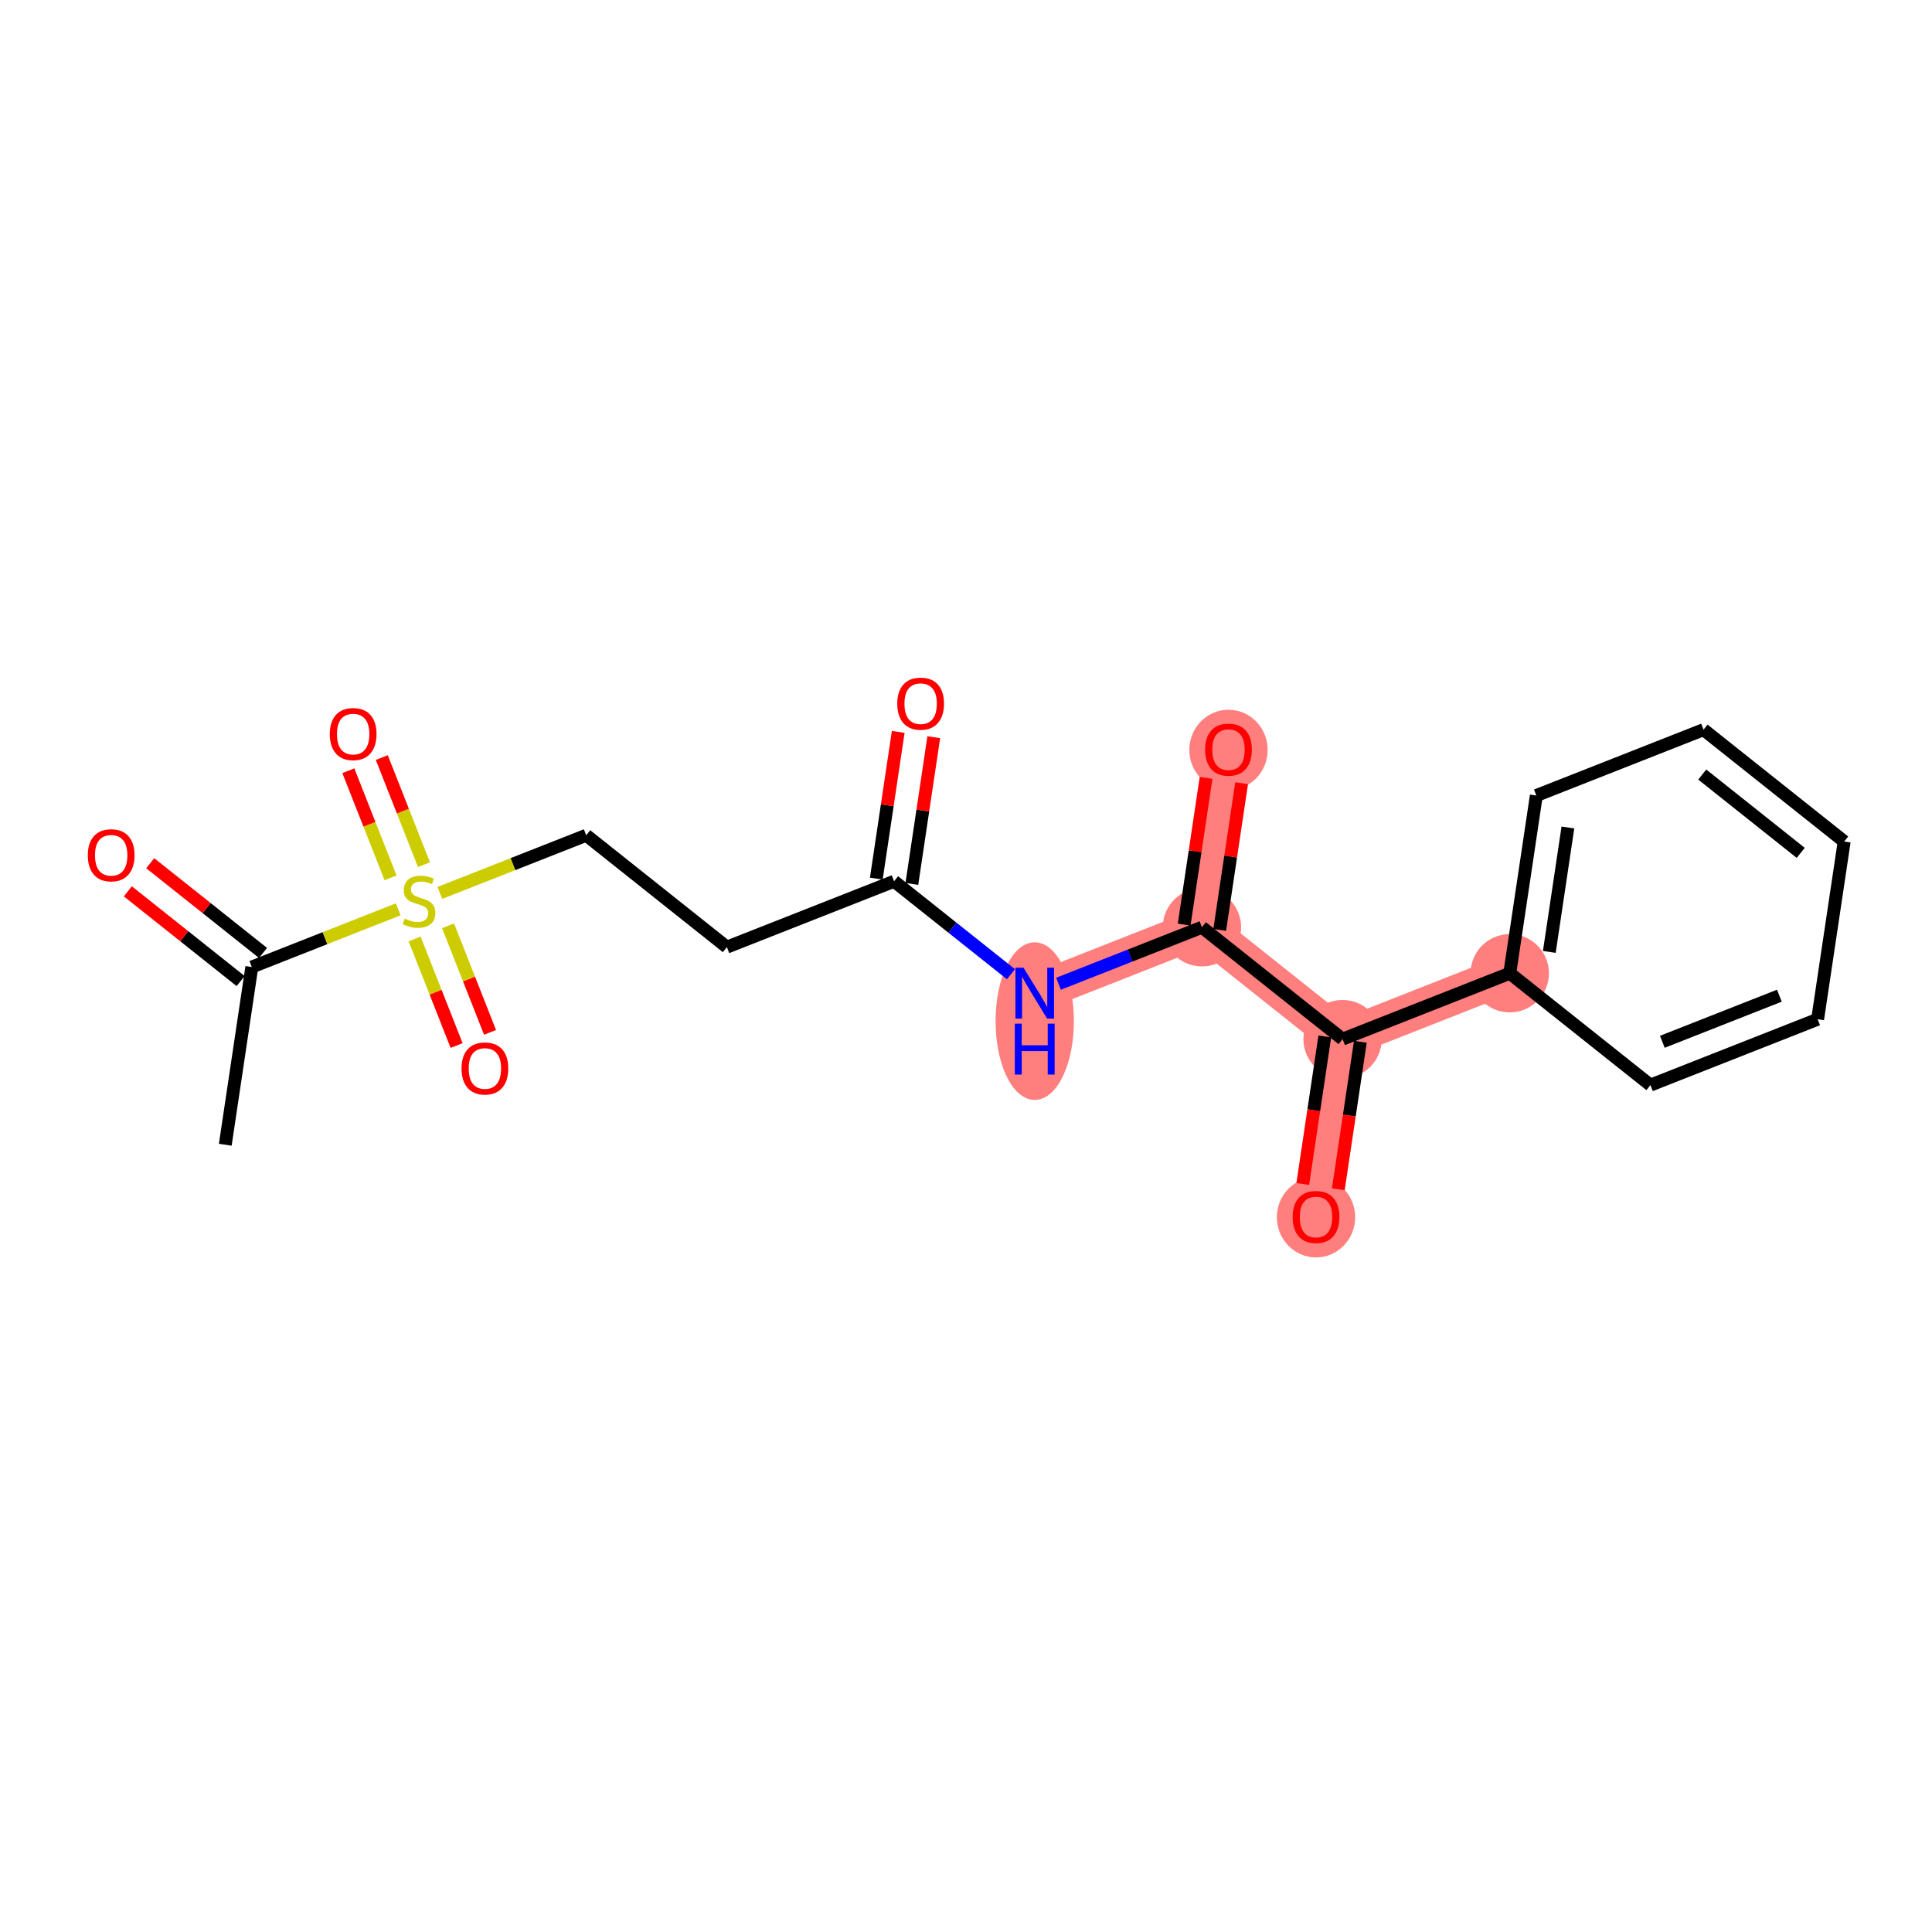 <?xml version='1.0' encoding='iso-8859-1'?>
<svg version='1.1' baseProfile='full'
              xmlns='http://www.w3.org/2000/svg'
                      xmlns:rdkit='http://www.rdkit.org/xml'
                      xmlns:xlink='http://www.w3.org/1999/xlink'
                  xml:space='preserve'
width='300px' height='300px' viewBox='0 0 300 300'>
<!-- END OF HEADER -->
<rect style='opacity:1.0;fill:#FFFFFF;stroke:none' width='300' height='300' x='0' y='0'> </rect>
<rect style='opacity:1.0;fill:#FFFFFF;stroke:none' width='300' height='300' x='0' y='0'> </rect>
<path d='M 160.672,154.212 L 186.635,143.984' style='fill:none;fill-rule:evenodd;stroke:#FF7F7F;stroke-width:6.0px;stroke-linecap:butt;stroke-linejoin:miter;stroke-opacity:1' />
<path d='M 186.635,143.984 L 190.759,116.385' style='fill:none;fill-rule:evenodd;stroke:#FF7F7F;stroke-width:6.0px;stroke-linecap:butt;stroke-linejoin:miter;stroke-opacity:1' />
<path d='M 186.635,143.984 L 208.474,161.355' style='fill:none;fill-rule:evenodd;stroke:#FF7F7F;stroke-width:6.0px;stroke-linecap:butt;stroke-linejoin:miter;stroke-opacity:1' />
<path d='M 208.474,161.355 L 204.351,188.954' style='fill:none;fill-rule:evenodd;stroke:#FF7F7F;stroke-width:6.0px;stroke-linecap:butt;stroke-linejoin:miter;stroke-opacity:1' />
<path d='M 208.474,161.355 L 234.437,151.127' style='fill:none;fill-rule:evenodd;stroke:#FF7F7F;stroke-width:6.0px;stroke-linecap:butt;stroke-linejoin:miter;stroke-opacity:1' />
<ellipse cx='160.672' cy='158.559' rx='5.581' ry='11.735'  style='fill:#FF7F7F;fill-rule:evenodd;stroke:#FF7F7F;stroke-width:1.0px;stroke-linecap:butt;stroke-linejoin:miter;stroke-opacity:1' />
<ellipse cx='186.635' cy='143.984' rx='5.581' ry='5.581'  style='fill:#FF7F7F;fill-rule:evenodd;stroke:#FF7F7F;stroke-width:1.0px;stroke-linecap:butt;stroke-linejoin:miter;stroke-opacity:1' />
<ellipse cx='190.759' cy='116.447' rx='5.581' ry='5.738'  style='fill:#FF7F7F;fill-rule:evenodd;stroke:#FF7F7F;stroke-width:1.0px;stroke-linecap:butt;stroke-linejoin:miter;stroke-opacity:1' />
<ellipse cx='208.474' cy='161.355' rx='5.581' ry='5.581'  style='fill:#FF7F7F;fill-rule:evenodd;stroke:#FF7F7F;stroke-width:1.0px;stroke-linecap:butt;stroke-linejoin:miter;stroke-opacity:1' />
<ellipse cx='204.351' cy='189.015' rx='5.581' ry='5.738'  style='fill:#FF7F7F;fill-rule:evenodd;stroke:#FF7F7F;stroke-width:1.0px;stroke-linecap:butt;stroke-linejoin:miter;stroke-opacity:1' />
<ellipse cx='234.437' cy='151.127' rx='5.581' ry='5.581'  style='fill:#FF7F7F;fill-rule:evenodd;stroke:#FF7F7F;stroke-width:1.0px;stroke-linecap:butt;stroke-linejoin:miter;stroke-opacity:1' />
<path class='bond-0 atom-0 atom-1' d='M 34.98,177.754 L 39.103,150.156' style='fill:none;fill-rule:evenodd;stroke:#000000;stroke-width:2.0px;stroke-linecap:butt;stroke-linejoin:miter;stroke-opacity:1' />
<path class='bond-1 atom-1 atom-2' d='M 40.84,147.972 L 32.084,141.006' style='fill:none;fill-rule:evenodd;stroke:#000000;stroke-width:2.0px;stroke-linecap:butt;stroke-linejoin:miter;stroke-opacity:1' />
<path class='bond-1 atom-1 atom-2' d='M 32.084,141.006 L 23.326,134.041' style='fill:none;fill-rule:evenodd;stroke:#FF0000;stroke-width:2.0px;stroke-linecap:butt;stroke-linejoin:miter;stroke-opacity:1' />
<path class='bond-1 atom-1 atom-2' d='M 37.366,152.34 L 28.609,145.374' style='fill:none;fill-rule:evenodd;stroke:#000000;stroke-width:2.0px;stroke-linecap:butt;stroke-linejoin:miter;stroke-opacity:1' />
<path class='bond-1 atom-1 atom-2' d='M 28.609,145.374 L 19.852,138.409' style='fill:none;fill-rule:evenodd;stroke:#FF0000;stroke-width:2.0px;stroke-linecap:butt;stroke-linejoin:miter;stroke-opacity:1' />
<path class='bond-2 atom-1 atom-3' d='M 39.103,150.156 L 50.469,145.678' style='fill:none;fill-rule:evenodd;stroke:#000000;stroke-width:2.0px;stroke-linecap:butt;stroke-linejoin:miter;stroke-opacity:1' />
<path class='bond-2 atom-1 atom-3' d='M 50.469,145.678 L 61.835,141.2' style='fill:none;fill-rule:evenodd;stroke:#CCCC00;stroke-width:2.0px;stroke-linecap:butt;stroke-linejoin:miter;stroke-opacity:1' />
<path class='bond-3 atom-3 atom-4' d='M 65.836,134.267 L 62.559,125.95' style='fill:none;fill-rule:evenodd;stroke:#CCCC00;stroke-width:2.0px;stroke-linecap:butt;stroke-linejoin:miter;stroke-opacity:1' />
<path class='bond-3 atom-3 atom-4' d='M 62.559,125.95 L 59.283,117.633' style='fill:none;fill-rule:evenodd;stroke:#FF0000;stroke-width:2.0px;stroke-linecap:butt;stroke-linejoin:miter;stroke-opacity:1' />
<path class='bond-3 atom-3 atom-4' d='M 60.643,136.312 L 57.367,127.996' style='fill:none;fill-rule:evenodd;stroke:#CCCC00;stroke-width:2.0px;stroke-linecap:butt;stroke-linejoin:miter;stroke-opacity:1' />
<path class='bond-3 atom-3 atom-4' d='M 57.367,127.996 L 54.09,119.679' style='fill:none;fill-rule:evenodd;stroke:#FF0000;stroke-width:2.0px;stroke-linecap:butt;stroke-linejoin:miter;stroke-opacity:1' />
<path class='bond-4 atom-3 atom-5' d='M 64.381,145.8 L 67.641,154.075' style='fill:none;fill-rule:evenodd;stroke:#CCCC00;stroke-width:2.0px;stroke-linecap:butt;stroke-linejoin:miter;stroke-opacity:1' />
<path class='bond-4 atom-3 atom-5' d='M 67.641,154.075 L 70.901,162.35' style='fill:none;fill-rule:evenodd;stroke:#FF0000;stroke-width:2.0px;stroke-linecap:butt;stroke-linejoin:miter;stroke-opacity:1' />
<path class='bond-4 atom-3 atom-5' d='M 69.573,143.755 L 72.833,152.029' style='fill:none;fill-rule:evenodd;stroke:#CCCC00;stroke-width:2.0px;stroke-linecap:butt;stroke-linejoin:miter;stroke-opacity:1' />
<path class='bond-4 atom-3 atom-5' d='M 72.833,152.029 L 76.093,160.304' style='fill:none;fill-rule:evenodd;stroke:#FF0000;stroke-width:2.0px;stroke-linecap:butt;stroke-linejoin:miter;stroke-opacity:1' />
<path class='bond-5 atom-3 atom-6' d='M 68.298,138.654 L 79.664,134.177' style='fill:none;fill-rule:evenodd;stroke:#CCCC00;stroke-width:2.0px;stroke-linecap:butt;stroke-linejoin:miter;stroke-opacity:1' />
<path class='bond-5 atom-3 atom-6' d='M 79.664,134.177 L 91.03,129.699' style='fill:none;fill-rule:evenodd;stroke:#000000;stroke-width:2.0px;stroke-linecap:butt;stroke-linejoin:miter;stroke-opacity:1' />
<path class='bond-6 atom-6 atom-7' d='M 91.03,129.699 L 112.869,147.07' style='fill:none;fill-rule:evenodd;stroke:#000000;stroke-width:2.0px;stroke-linecap:butt;stroke-linejoin:miter;stroke-opacity:1' />
<path class='bond-7 atom-7 atom-8' d='M 112.869,147.07 L 138.832,136.842' style='fill:none;fill-rule:evenodd;stroke:#000000;stroke-width:2.0px;stroke-linecap:butt;stroke-linejoin:miter;stroke-opacity:1' />
<path class='bond-8 atom-8 atom-9' d='M 141.592,137.254 L 143.294,125.863' style='fill:none;fill-rule:evenodd;stroke:#000000;stroke-width:2.0px;stroke-linecap:butt;stroke-linejoin:miter;stroke-opacity:1' />
<path class='bond-8 atom-8 atom-9' d='M 143.294,125.863 L 144.996,114.472' style='fill:none;fill-rule:evenodd;stroke:#FF0000;stroke-width:2.0px;stroke-linecap:butt;stroke-linejoin:miter;stroke-opacity:1' />
<path class='bond-8 atom-8 atom-9' d='M 136.072,136.429 L 137.774,125.038' style='fill:none;fill-rule:evenodd;stroke:#000000;stroke-width:2.0px;stroke-linecap:butt;stroke-linejoin:miter;stroke-opacity:1' />
<path class='bond-8 atom-8 atom-9' d='M 137.774,125.038 L 139.476,113.647' style='fill:none;fill-rule:evenodd;stroke:#FF0000;stroke-width:2.0px;stroke-linecap:butt;stroke-linejoin:miter;stroke-opacity:1' />
<path class='bond-9 atom-8 atom-10' d='M 138.832,136.842 L 147.905,144.058' style='fill:none;fill-rule:evenodd;stroke:#000000;stroke-width:2.0px;stroke-linecap:butt;stroke-linejoin:miter;stroke-opacity:1' />
<path class='bond-9 atom-8 atom-10' d='M 147.905,144.058 L 156.977,151.274' style='fill:none;fill-rule:evenodd;stroke:#0000FF;stroke-width:2.0px;stroke-linecap:butt;stroke-linejoin:miter;stroke-opacity:1' />
<path class='bond-10 atom-10 atom-11' d='M 164.366,152.757 L 175.501,148.371' style='fill:none;fill-rule:evenodd;stroke:#0000FF;stroke-width:2.0px;stroke-linecap:butt;stroke-linejoin:miter;stroke-opacity:1' />
<path class='bond-10 atom-10 atom-11' d='M 175.501,148.371 L 186.635,143.984' style='fill:none;fill-rule:evenodd;stroke:#000000;stroke-width:2.0px;stroke-linecap:butt;stroke-linejoin:miter;stroke-opacity:1' />
<path class='bond-11 atom-11 atom-12' d='M 189.395,144.397 L 191.097,133.005' style='fill:none;fill-rule:evenodd;stroke:#000000;stroke-width:2.0px;stroke-linecap:butt;stroke-linejoin:miter;stroke-opacity:1' />
<path class='bond-11 atom-11 atom-12' d='M 191.097,133.005 L 192.799,121.614' style='fill:none;fill-rule:evenodd;stroke:#FF0000;stroke-width:2.0px;stroke-linecap:butt;stroke-linejoin:miter;stroke-opacity:1' />
<path class='bond-11 atom-11 atom-12' d='M 183.875,143.572 L 185.577,132.181' style='fill:none;fill-rule:evenodd;stroke:#000000;stroke-width:2.0px;stroke-linecap:butt;stroke-linejoin:miter;stroke-opacity:1' />
<path class='bond-11 atom-11 atom-12' d='M 185.577,132.181 L 187.279,120.789' style='fill:none;fill-rule:evenodd;stroke:#FF0000;stroke-width:2.0px;stroke-linecap:butt;stroke-linejoin:miter;stroke-opacity:1' />
<path class='bond-12 atom-11 atom-13' d='M 186.635,143.984 L 208.474,161.355' style='fill:none;fill-rule:evenodd;stroke:#000000;stroke-width:2.0px;stroke-linecap:butt;stroke-linejoin:miter;stroke-opacity:1' />
<path class='bond-13 atom-13 atom-14' d='M 205.714,160.942 L 204.003,172.395' style='fill:none;fill-rule:evenodd;stroke:#000000;stroke-width:2.0px;stroke-linecap:butt;stroke-linejoin:miter;stroke-opacity:1' />
<path class='bond-13 atom-13 atom-14' d='M 204.003,172.395 L 202.292,183.848' style='fill:none;fill-rule:evenodd;stroke:#FF0000;stroke-width:2.0px;stroke-linecap:butt;stroke-linejoin:miter;stroke-opacity:1' />
<path class='bond-13 atom-13 atom-14' d='M 211.234,161.767 L 209.523,173.22' style='fill:none;fill-rule:evenodd;stroke:#000000;stroke-width:2.0px;stroke-linecap:butt;stroke-linejoin:miter;stroke-opacity:1' />
<path class='bond-13 atom-13 atom-14' d='M 209.523,173.22 L 207.812,184.672' style='fill:none;fill-rule:evenodd;stroke:#FF0000;stroke-width:2.0px;stroke-linecap:butt;stroke-linejoin:miter;stroke-opacity:1' />
<path class='bond-14 atom-13 atom-15' d='M 208.474,161.355 L 234.437,151.127' style='fill:none;fill-rule:evenodd;stroke:#000000;stroke-width:2.0px;stroke-linecap:butt;stroke-linejoin:miter;stroke-opacity:1' />
<path class='bond-15 atom-15 atom-16' d='M 234.437,151.127 L 238.561,123.528' style='fill:none;fill-rule:evenodd;stroke:#000000;stroke-width:2.0px;stroke-linecap:butt;stroke-linejoin:miter;stroke-opacity:1' />
<path class='bond-15 atom-15 atom-16' d='M 240.576,147.812 L 243.462,128.492' style='fill:none;fill-rule:evenodd;stroke:#000000;stroke-width:2.0px;stroke-linecap:butt;stroke-linejoin:miter;stroke-opacity:1' />
<path class='bond-20 atom-20 atom-15' d='M 256.277,168.497 L 234.437,151.127' style='fill:none;fill-rule:evenodd;stroke:#000000;stroke-width:2.0px;stroke-linecap:butt;stroke-linejoin:miter;stroke-opacity:1' />
<path class='bond-16 atom-16 atom-17' d='M 238.561,123.528 L 264.524,113.3' style='fill:none;fill-rule:evenodd;stroke:#000000;stroke-width:2.0px;stroke-linecap:butt;stroke-linejoin:miter;stroke-opacity:1' />
<path class='bond-17 atom-17 atom-18' d='M 264.524,113.3 L 286.364,130.67' style='fill:none;fill-rule:evenodd;stroke:#000000;stroke-width:2.0px;stroke-linecap:butt;stroke-linejoin:miter;stroke-opacity:1' />
<path class='bond-17 atom-17 atom-18' d='M 264.326,120.273 L 279.614,132.433' style='fill:none;fill-rule:evenodd;stroke:#000000;stroke-width:2.0px;stroke-linecap:butt;stroke-linejoin:miter;stroke-opacity:1' />
<path class='bond-18 atom-18 atom-19' d='M 286.364,130.67 L 282.24,158.269' style='fill:none;fill-rule:evenodd;stroke:#000000;stroke-width:2.0px;stroke-linecap:butt;stroke-linejoin:miter;stroke-opacity:1' />
<path class='bond-19 atom-19 atom-20' d='M 282.24,158.269 L 256.277,168.497' style='fill:none;fill-rule:evenodd;stroke:#000000;stroke-width:2.0px;stroke-linecap:butt;stroke-linejoin:miter;stroke-opacity:1' />
<path class='bond-19 atom-19 atom-20' d='M 276.3,154.611 L 258.126,161.77' style='fill:none;fill-rule:evenodd;stroke:#000000;stroke-width:2.0px;stroke-linecap:butt;stroke-linejoin:miter;stroke-opacity:1' />
<path  class='atom-2' d='M 13.636 132.807
Q 13.636 130.91, 14.574 129.849
Q 15.512 128.789, 17.264 128.789
Q 19.017 128.789, 19.954 129.849
Q 20.892 130.91, 20.892 132.807
Q 20.892 134.727, 19.943 135.821
Q 18.994 136.904, 17.264 136.904
Q 15.523 136.904, 14.574 135.821
Q 13.636 134.738, 13.636 132.807
M 17.264 136.011
Q 18.47 136.011, 19.117 135.207
Q 19.776 134.392, 19.776 132.807
Q 19.776 131.256, 19.117 130.474
Q 18.47 129.682, 17.264 129.682
Q 16.058 129.682, 15.4 130.463
Q 14.753 131.245, 14.753 132.807
Q 14.753 134.403, 15.4 135.207
Q 16.058 136.011, 17.264 136.011
' fill='#FF0000'/>
<path  class='atom-3' d='M 62.834 142.64
Q 62.923 142.673, 63.292 142.83
Q 63.66 142.986, 64.062 143.086
Q 64.475 143.176, 64.877 143.176
Q 65.625 143.176, 66.06 142.818
Q 66.495 142.45, 66.495 141.814
Q 66.495 141.379, 66.272 141.111
Q 66.06 140.843, 65.725 140.698
Q 65.39 140.553, 64.832 140.385
Q 64.129 140.173, 63.705 139.972
Q 63.292 139.771, 62.99 139.347
Q 62.7 138.923, 62.7 138.208
Q 62.7 137.215, 63.37 136.601
Q 64.051 135.987, 65.39 135.987
Q 66.306 135.987, 67.344 136.423
L 67.087 137.282
Q 66.138 136.891, 65.424 136.891
Q 64.654 136.891, 64.229 137.215
Q 63.805 137.528, 63.816 138.075
Q 63.816 138.499, 64.028 138.755
Q 64.252 139.012, 64.564 139.157
Q 64.888 139.302, 65.424 139.47
Q 66.138 139.693, 66.562 139.916
Q 66.987 140.14, 67.288 140.597
Q 67.6 141.044, 67.6 141.814
Q 67.6 142.908, 66.864 143.499
Q 66.138 144.08, 64.921 144.08
Q 64.218 144.08, 63.682 143.923
Q 63.158 143.778, 62.533 143.522
L 62.834 142.64
' fill='#CCCC00'/>
<path  class='atom-4' d='M 51.211 113.987
Q 51.211 112.089, 52.148 111.029
Q 53.086 109.968, 54.838 109.968
Q 56.591 109.968, 57.529 111.029
Q 58.466 112.089, 58.466 113.987
Q 58.466 115.907, 57.517 117
Q 56.569 118.083, 54.838 118.083
Q 53.097 118.083, 52.148 117
Q 51.211 115.918, 51.211 113.987
M 54.838 117.19
Q 56.044 117.19, 56.691 116.386
Q 57.35 115.572, 57.35 113.987
Q 57.35 112.435, 56.691 111.654
Q 56.044 110.861, 54.838 110.861
Q 53.633 110.861, 52.974 111.643
Q 52.327 112.424, 52.327 113.987
Q 52.327 115.583, 52.974 116.386
Q 53.633 117.19, 54.838 117.19
' fill='#FF0000'/>
<path  class='atom-5' d='M 71.667 165.913
Q 71.667 164.015, 72.605 162.955
Q 73.542 161.895, 75.295 161.895
Q 77.047 161.895, 77.985 162.955
Q 78.922 164.015, 78.922 165.913
Q 78.922 167.833, 77.974 168.927
Q 77.025 170.009, 75.295 170.009
Q 73.553 170.009, 72.605 168.927
Q 71.667 167.844, 71.667 165.913
M 75.295 169.116
Q 76.5 169.116, 77.148 168.313
Q 77.806 167.498, 77.806 165.913
Q 77.806 164.361, 77.148 163.58
Q 76.5 162.788, 75.295 162.788
Q 74.089 162.788, 73.431 163.569
Q 72.783 164.35, 72.783 165.913
Q 72.783 167.509, 73.431 168.313
Q 74.089 169.116, 75.295 169.116
' fill='#FF0000'/>
<path  class='atom-9' d='M 139.328 109.265
Q 139.328 107.368, 140.266 106.307
Q 141.204 105.247, 142.956 105.247
Q 144.708 105.247, 145.646 106.307
Q 146.584 107.368, 146.584 109.265
Q 146.584 111.185, 145.635 112.279
Q 144.686 113.362, 142.956 113.362
Q 141.215 113.362, 140.266 112.279
Q 139.328 111.196, 139.328 109.265
M 142.956 112.469
Q 144.161 112.469, 144.809 111.665
Q 145.467 110.85, 145.467 109.265
Q 145.467 107.714, 144.809 106.932
Q 144.161 106.14, 142.956 106.14
Q 141.75 106.14, 141.092 106.921
Q 140.445 107.703, 140.445 109.265
Q 140.445 110.861, 141.092 111.665
Q 141.75 112.469, 142.956 112.469
' fill='#FF0000'/>
<path  class='atom-10' d='M 158.925 150.261
L 161.514 154.447
Q 161.771 154.86, 162.184 155.608
Q 162.597 156.355, 162.619 156.4
L 162.619 150.261
L 163.669 150.261
L 163.669 158.164
L 162.586 158.164
L 159.807 153.587
Q 159.483 153.052, 159.137 152.438
Q 158.802 151.824, 158.702 151.634
L 158.702 158.164
L 157.675 158.164
L 157.675 150.261
L 158.925 150.261
' fill='#0000FF'/>
<path  class='atom-10' d='M 157.58 158.954
L 158.651 158.954
L 158.651 162.314
L 162.692 162.314
L 162.692 158.954
L 163.764 158.954
L 163.764 166.857
L 162.692 166.857
L 162.692 163.207
L 158.651 163.207
L 158.651 166.857
L 157.58 166.857
L 157.58 158.954
' fill='#0000FF'/>
<path  class='atom-12' d='M 187.131 116.408
Q 187.131 114.51, 188.068 113.45
Q 189.006 112.389, 190.759 112.389
Q 192.511 112.389, 193.449 113.45
Q 194.386 114.51, 194.386 116.408
Q 194.386 118.328, 193.437 119.421
Q 192.489 120.504, 190.759 120.504
Q 189.017 120.504, 188.068 119.421
Q 187.131 118.339, 187.131 116.408
M 190.759 119.611
Q 191.964 119.611, 192.611 118.808
Q 193.27 117.993, 193.27 116.408
Q 193.27 114.856, 192.611 114.075
Q 191.964 113.282, 190.759 113.282
Q 189.553 113.282, 188.894 114.064
Q 188.247 114.845, 188.247 116.408
Q 188.247 118.004, 188.894 118.808
Q 189.553 119.611, 190.759 119.611
' fill='#FF0000'/>
<path  class='atom-14' d='M 200.723 188.976
Q 200.723 187.078, 201.66 186.018
Q 202.598 184.958, 204.351 184.958
Q 206.103 184.958, 207.041 186.018
Q 207.978 187.078, 207.978 188.976
Q 207.978 190.896, 207.029 191.99
Q 206.081 193.072, 204.351 193.072
Q 202.609 193.072, 201.66 191.99
Q 200.723 190.907, 200.723 188.976
M 204.351 192.18
Q 205.556 192.18, 206.203 191.376
Q 206.862 190.561, 206.862 188.976
Q 206.862 187.424, 206.203 186.643
Q 205.556 185.851, 204.351 185.851
Q 203.145 185.851, 202.486 186.632
Q 201.839 187.413, 201.839 188.976
Q 201.839 190.572, 202.486 191.376
Q 203.145 192.18, 204.351 192.18
' fill='#FF0000'/>
</svg>
